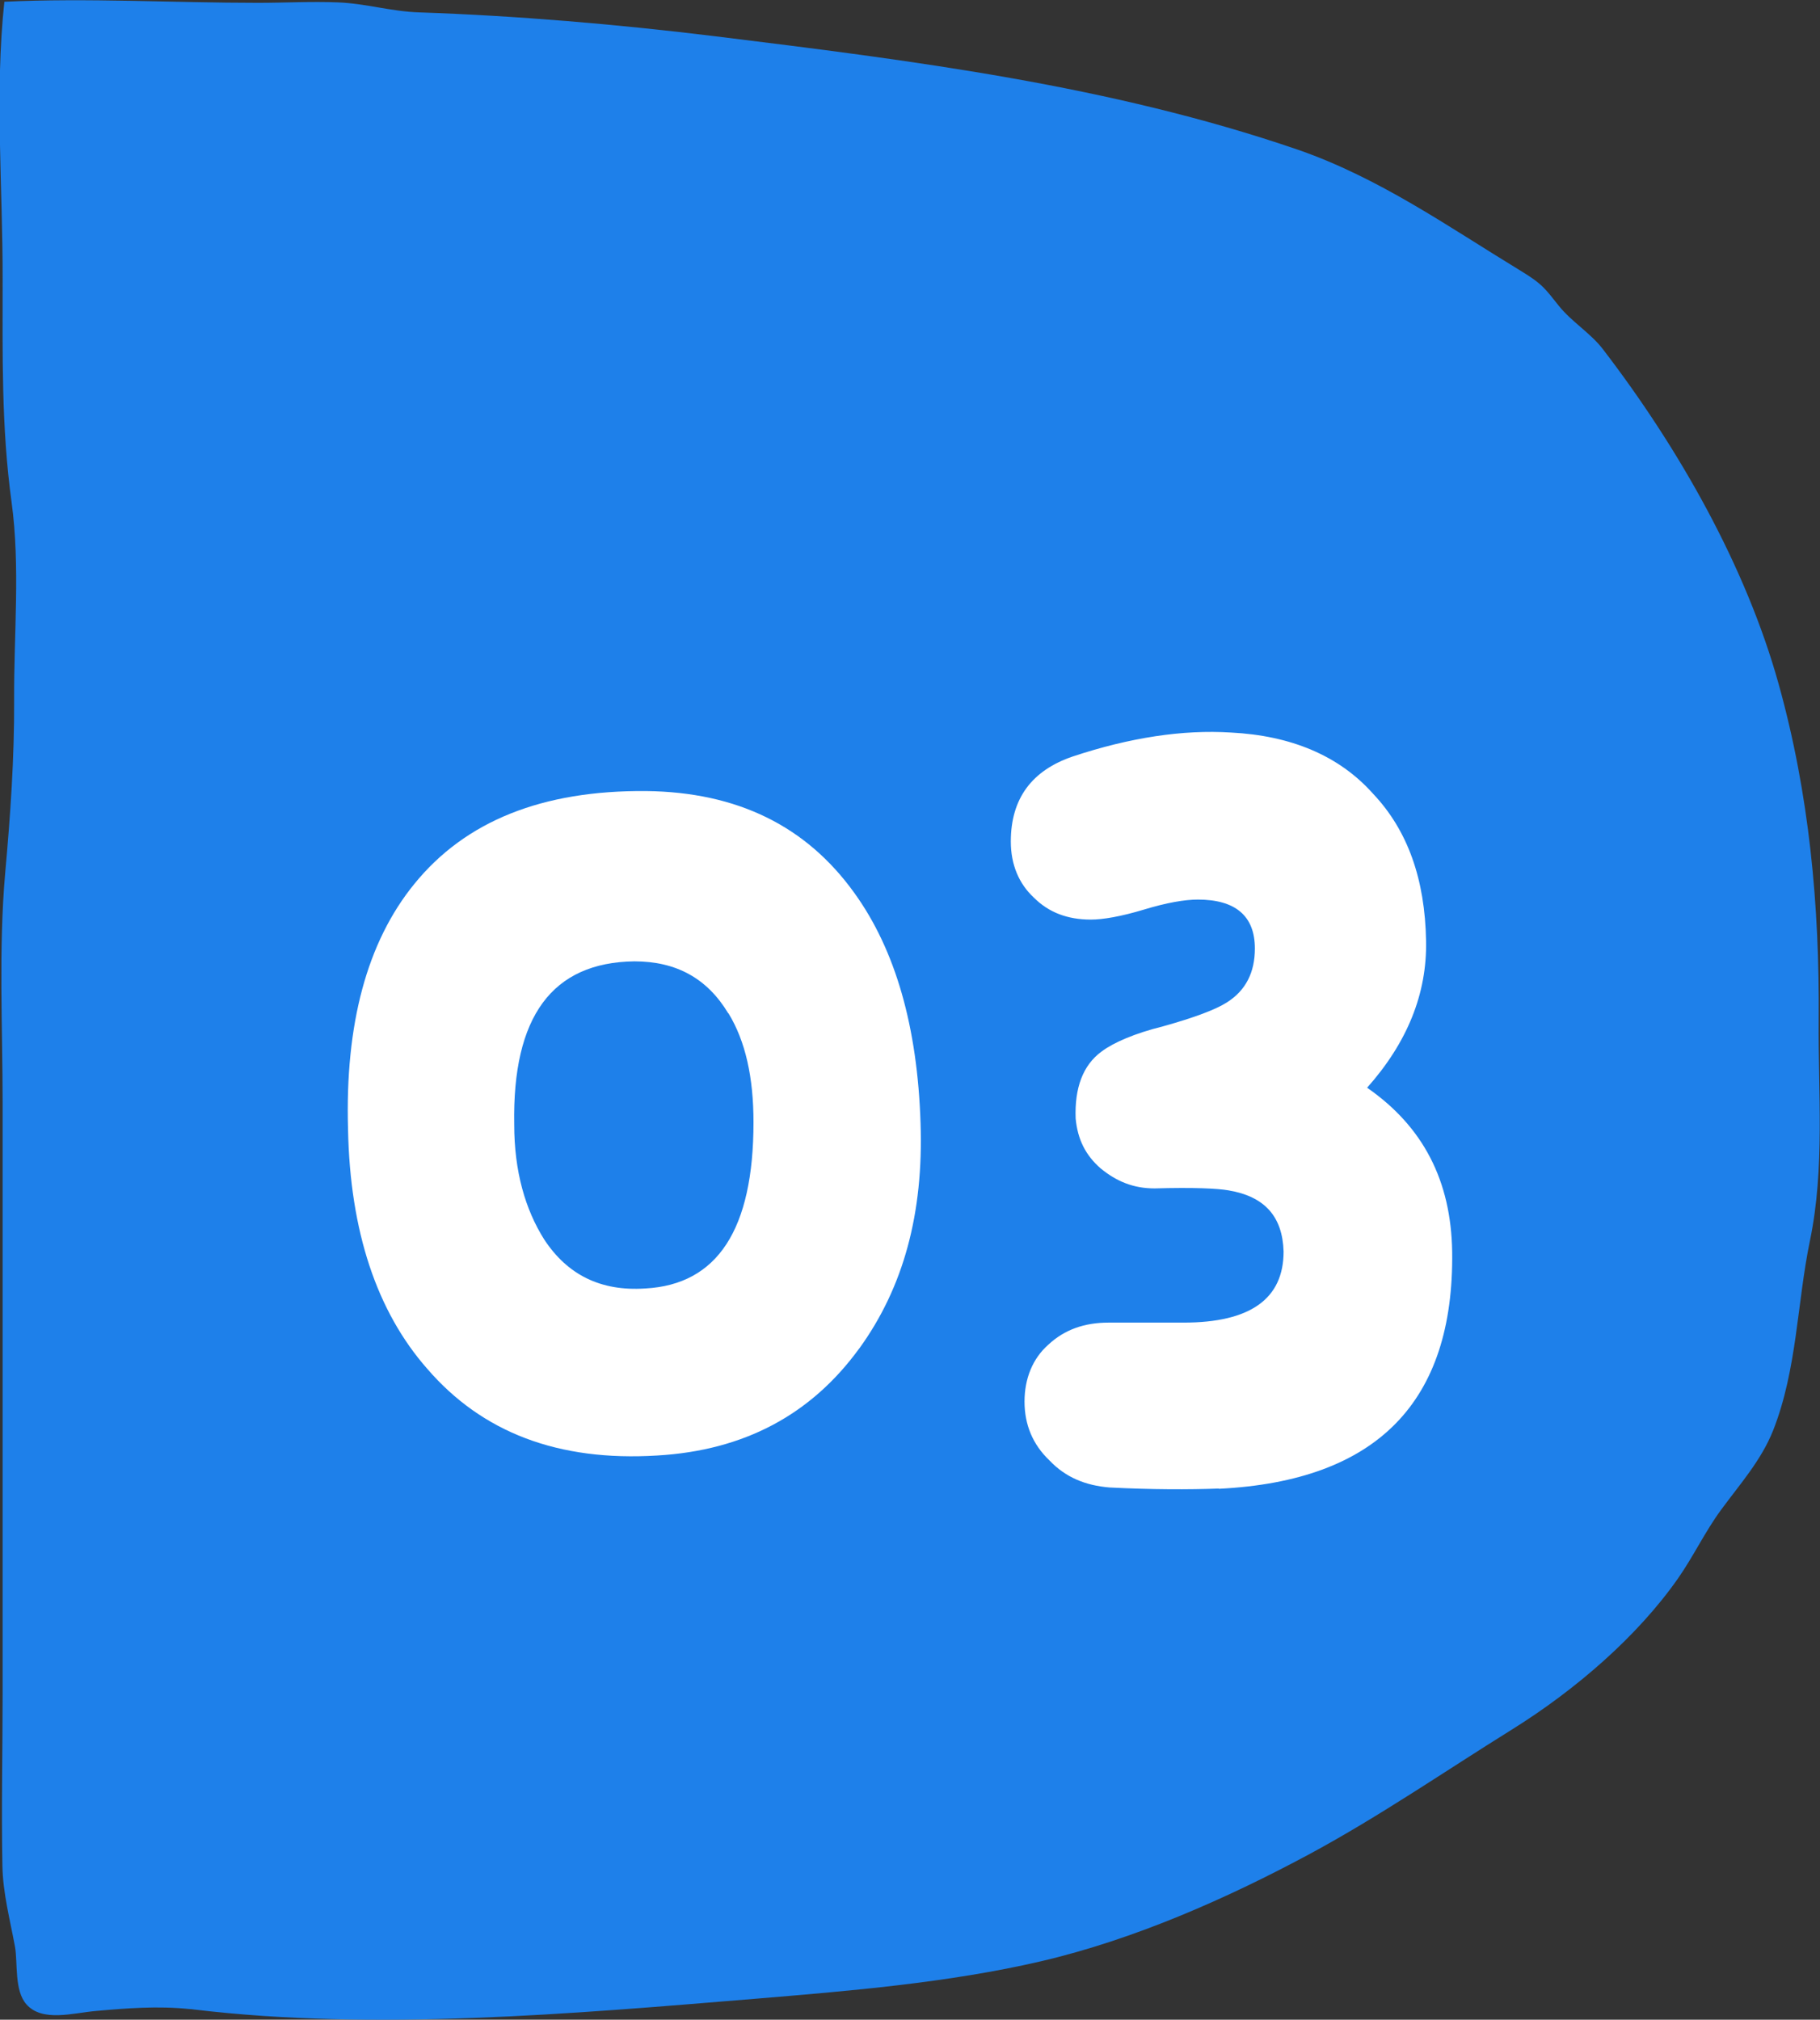 <?xml version="1.0" encoding="UTF-8"?>
<svg id="_レイヤー_2" data-name="レイヤー 2" xmlns="http://www.w3.org/2000/svg" viewBox="0 0 83.67 92.86">
  <rect x="0" y="0" width="83.67" height="92.86" fill="#333333" stroke="none"/>
  <defs>
    <style>
      .cls-1 {
        fill: #1e80ea;
      }

      .cls-2 {
        fill: #fff;
      }
    </style>
  </defs>
  <g id="_レイヤー_3" data-name="レイヤー 3">
    <path class="cls-1" d="M8.71,92.37c.07,0,.13.01.2.02,8.35,1,17.37.2,25.78-.49,4.35-.36,8.92-.74,13.14-1.72,4.34-1.01,8.65-2.93,12.4-4.95,3.22-1.74,6.19-3.79,9.26-5.7,2.97-1.85,5.8-4.31,7.66-6.97.71-1.02,1.23-2.13,1.97-3.14.89-1.21,1.84-2.27,2.39-3.64,1.11-2.81,1.1-5.86,1.7-8.75.69-3.34.37-6.77.4-10.15.04-5.23-.43-10.38-1.85-15.46-1.49-5.34-4.54-10.77-8.09-15.39-.56-.72-1.42-1.24-2-1.96-.64-.8-.75-1.01-1.81-1.65-3.27-1.99-6.46-4.25-10.23-5.55-8.62-2.95-17.63-4.08-26.81-5.21-4.41-.54-9.09-.94-13.54-1.09-1.29-.04-2.46-.41-3.74-.46-1.22-.05-2.46.02-3.68.02-3.85,0-7.84-.23-11.66-.05-.45,4.21-.07,8.54-.08,12.76,0,3.45-.06,6.8.41,10.23.41,2.99.1,6.12.12,9.13.01,2.67-.17,5.25-.41,7.92-.31,3.52-.12,7.08-.12,10.6,0,4.44,0,8.89,0,13.33,0,4.6,0,9.19,0,13.79,0,2.64-.06,5.29-.01,7.93.02,1.26.35,2.49.58,3.74.13.74-.04,2.02.53,2.65.73.82,2.14.39,3.18.3,1.43-.13,2.87-.24,4.3-.09Z"/>
    <g>
      <path class="cls-2" d="M39.5,62c-2.21,3.04-5.29,4.69-9.29,4.92-4.55.28-8.05-1.06-10.58-4-2.3-2.62-3.54-6.3-3.63-11-.14-4.83.87-8.6,3.04-11.27,2.35-2.9,5.89-4.32,10.67-4.28,4.19.05,7.36,1.61,9.57,4.69,1.89,2.62,2.9,6.16,3.04,10.58.14,4.14-.78,7.54-2.81,10.35ZM33.48,46.59c-.97-1.61-2.39-2.39-4.32-2.39-3.77.05-5.61,2.53-5.52,7.5,0,2.16.51,3.91,1.38,5.29,1.06,1.61,2.58,2.39,4.65,2.25,3.31-.18,4.97-2.71,4.97-7.64,0-2.07-.37-3.73-1.15-5.01Z"/>
      <path class="cls-2" d="M56.02,68.44c-1.38.05-3.04.05-5.01-.05-1.1-.09-2.02-.46-2.76-1.24-.78-.74-1.15-1.66-1.15-2.71s.37-1.98,1.1-2.62c.74-.69,1.66-1.01,2.76-1.01h3.45c3.08,0,4.6-1.1,4.6-3.27-.05-1.61-.87-2.53-2.53-2.81-.51-.09-1.61-.14-3.4-.09-.97,0-1.75-.32-2.48-.92-.69-.6-1.06-1.33-1.15-2.3-.05-1.38.32-2.44,1.2-3.08.55-.41,1.52-.83,2.81-1.15,1.47-.41,2.44-.78,2.94-1.1.87-.55,1.29-1.38,1.29-2.48,0-1.52-.92-2.25-2.62-2.25-.6,0-1.43.14-2.48.46-1.06.32-1.89.46-2.44.46-1.06,0-1.93-.32-2.62-1.01-.69-.64-1.06-1.52-1.06-2.58,0-1.98.97-3.27,2.85-3.91,2.62-.87,5.06-1.24,7.27-1.1,2.76.14,4.97,1.06,6.53,2.81,1.61,1.7,2.39,3.96,2.44,6.76.05,2.44-.87,4.69-2.71,6.76,2.58,1.79,3.86,4.28,3.91,7.54.09,6.9-3.45,10.54-10.72,10.9Z"/>
    </g>
  </g>
</svg>